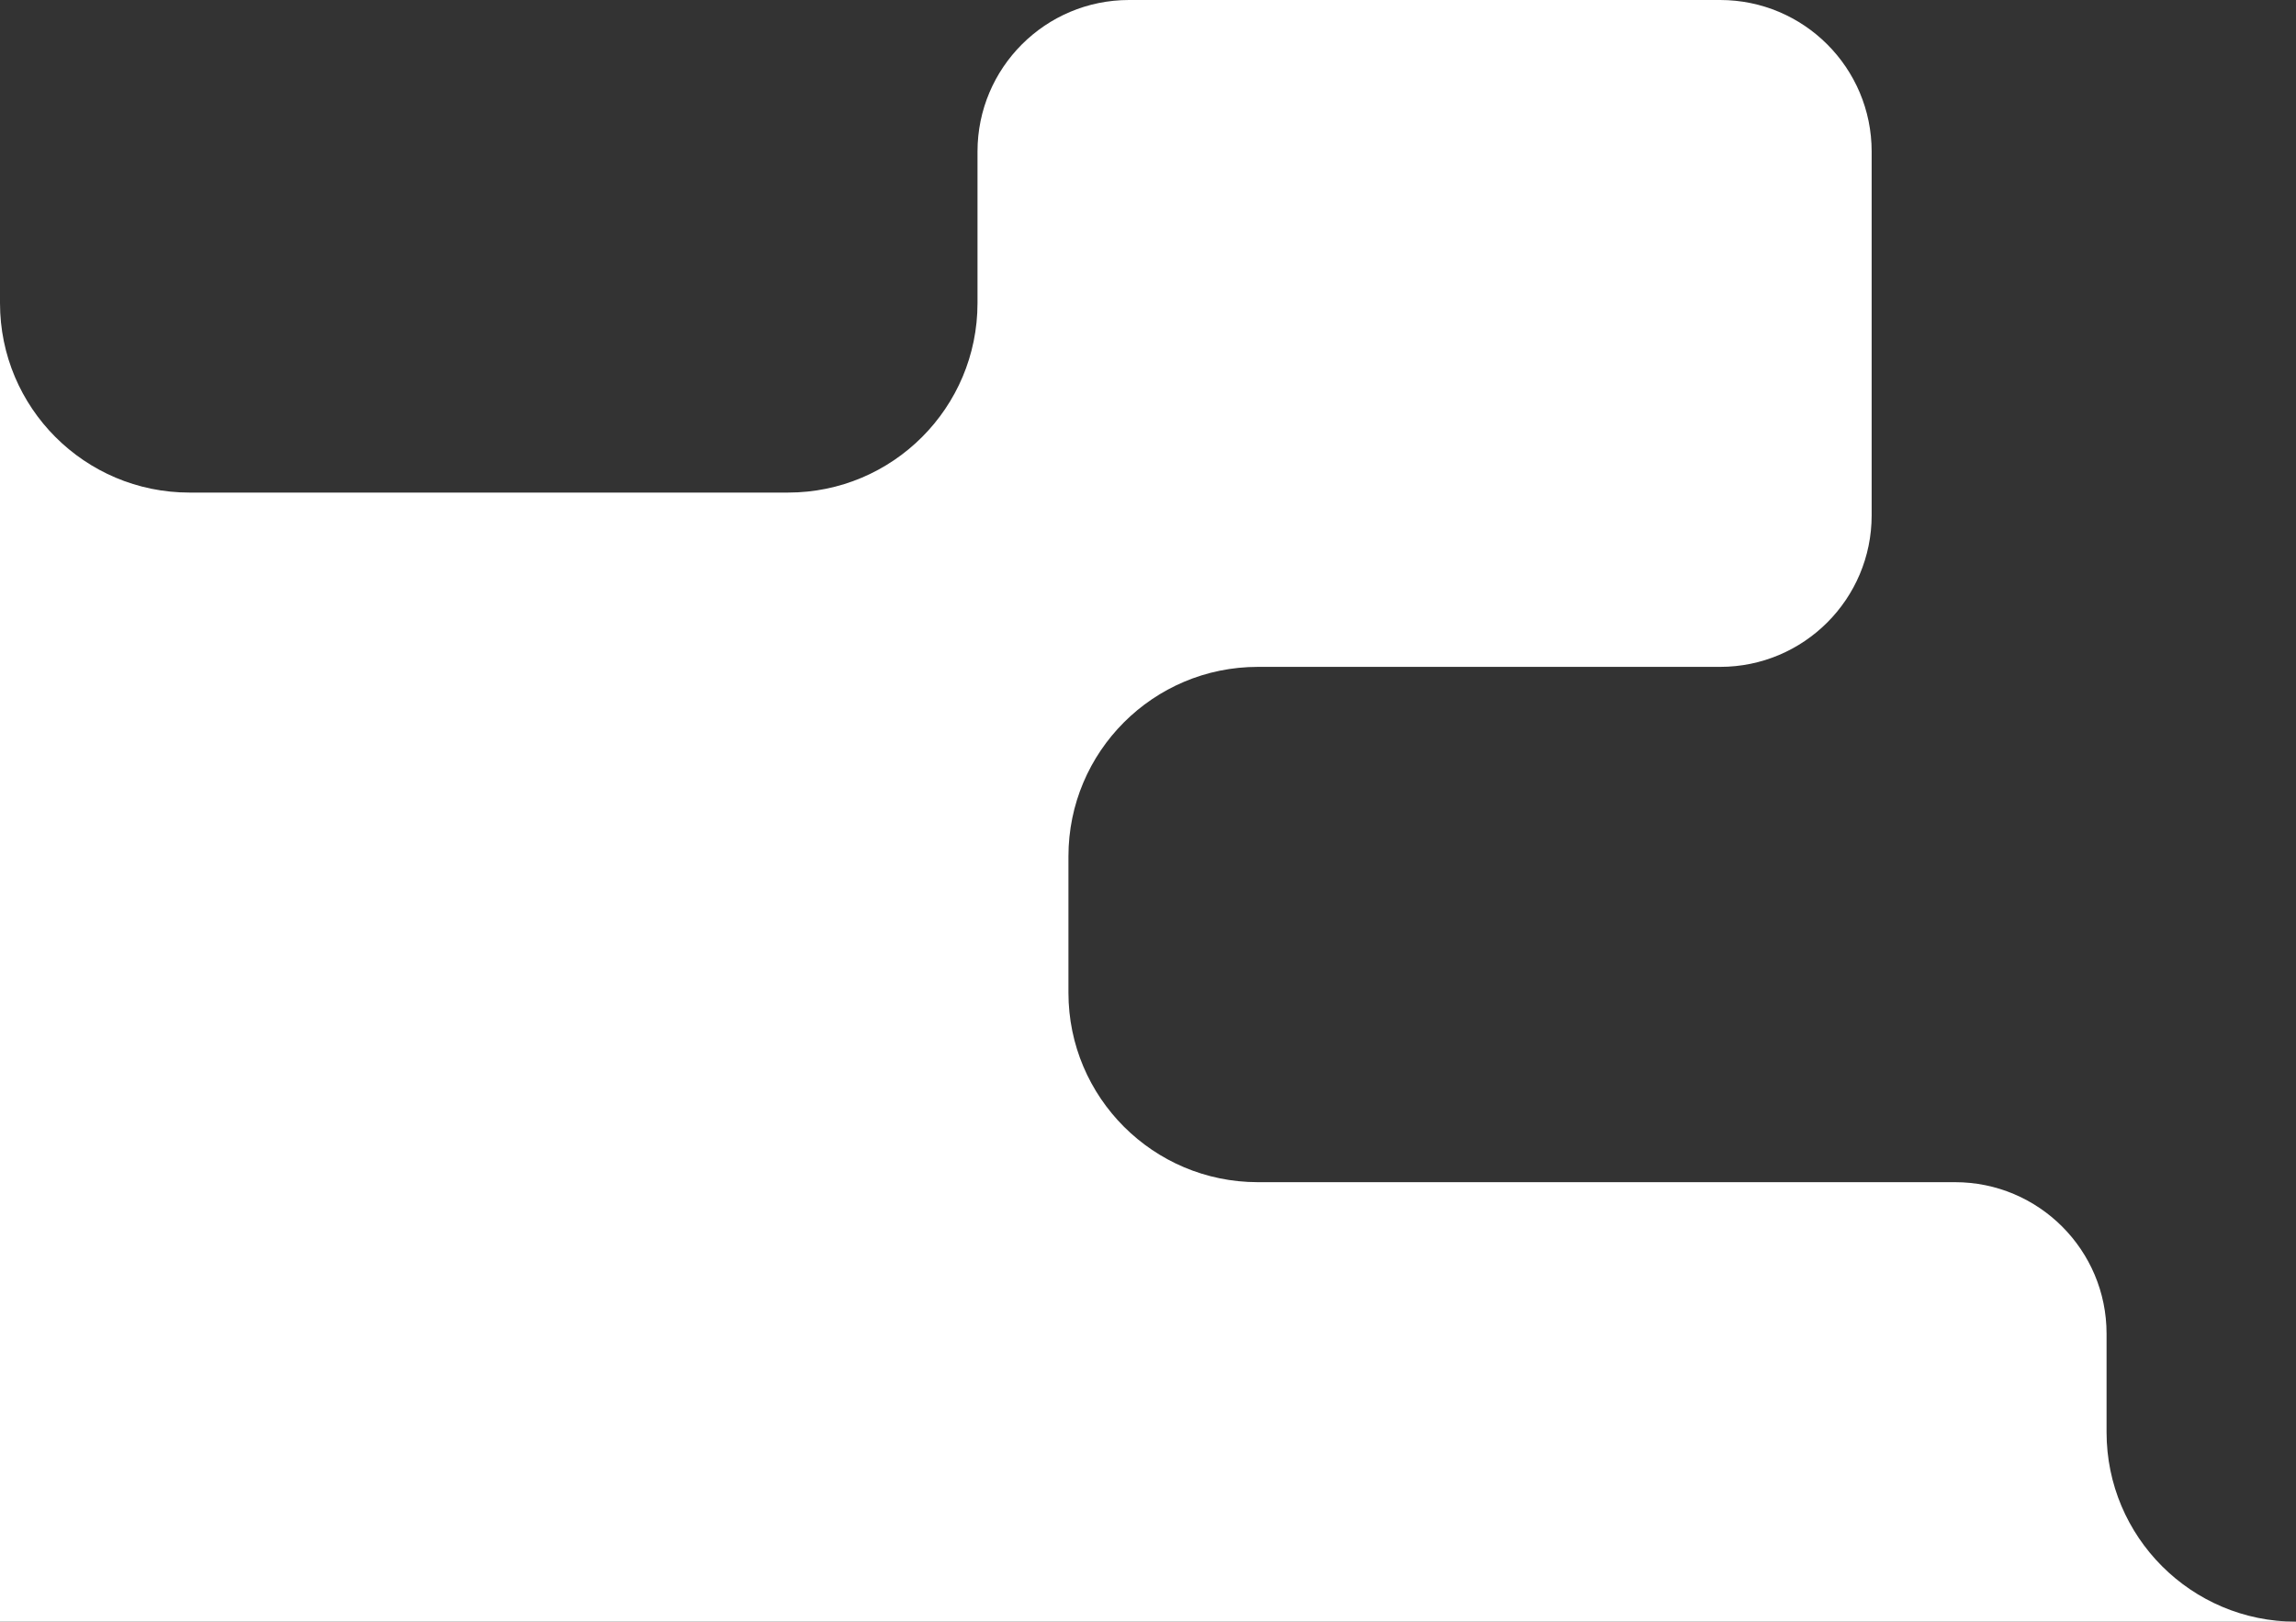 <svg width="303" height="214" viewBox="0 0 303 214" fill="none" xmlns="http://www.w3.org/2000/svg">
<rect x="0" y="0" width="303" height="214" fill="#333333" stroke="none"/>
<path fill-rule="evenodd" clip-rule="evenodd" d="M247 20C247 8.954 238.046 0 227 0H149C137.954 0 129 8.954 129 20V40C129 53.807 117.807 65 104 65H25C11.193 65 0 53.807 0 40V65V214H92H141H278H303C289.193 214 278 202.807 278 189V176C278 164.954 269.046 156 258 156H166C152.193 156 141 144.807 141 131V113C141 99.193 152.193 88 166 88H227C238.046 88 247 79.046 247 68V20Z" fill="white"/>
</svg>
